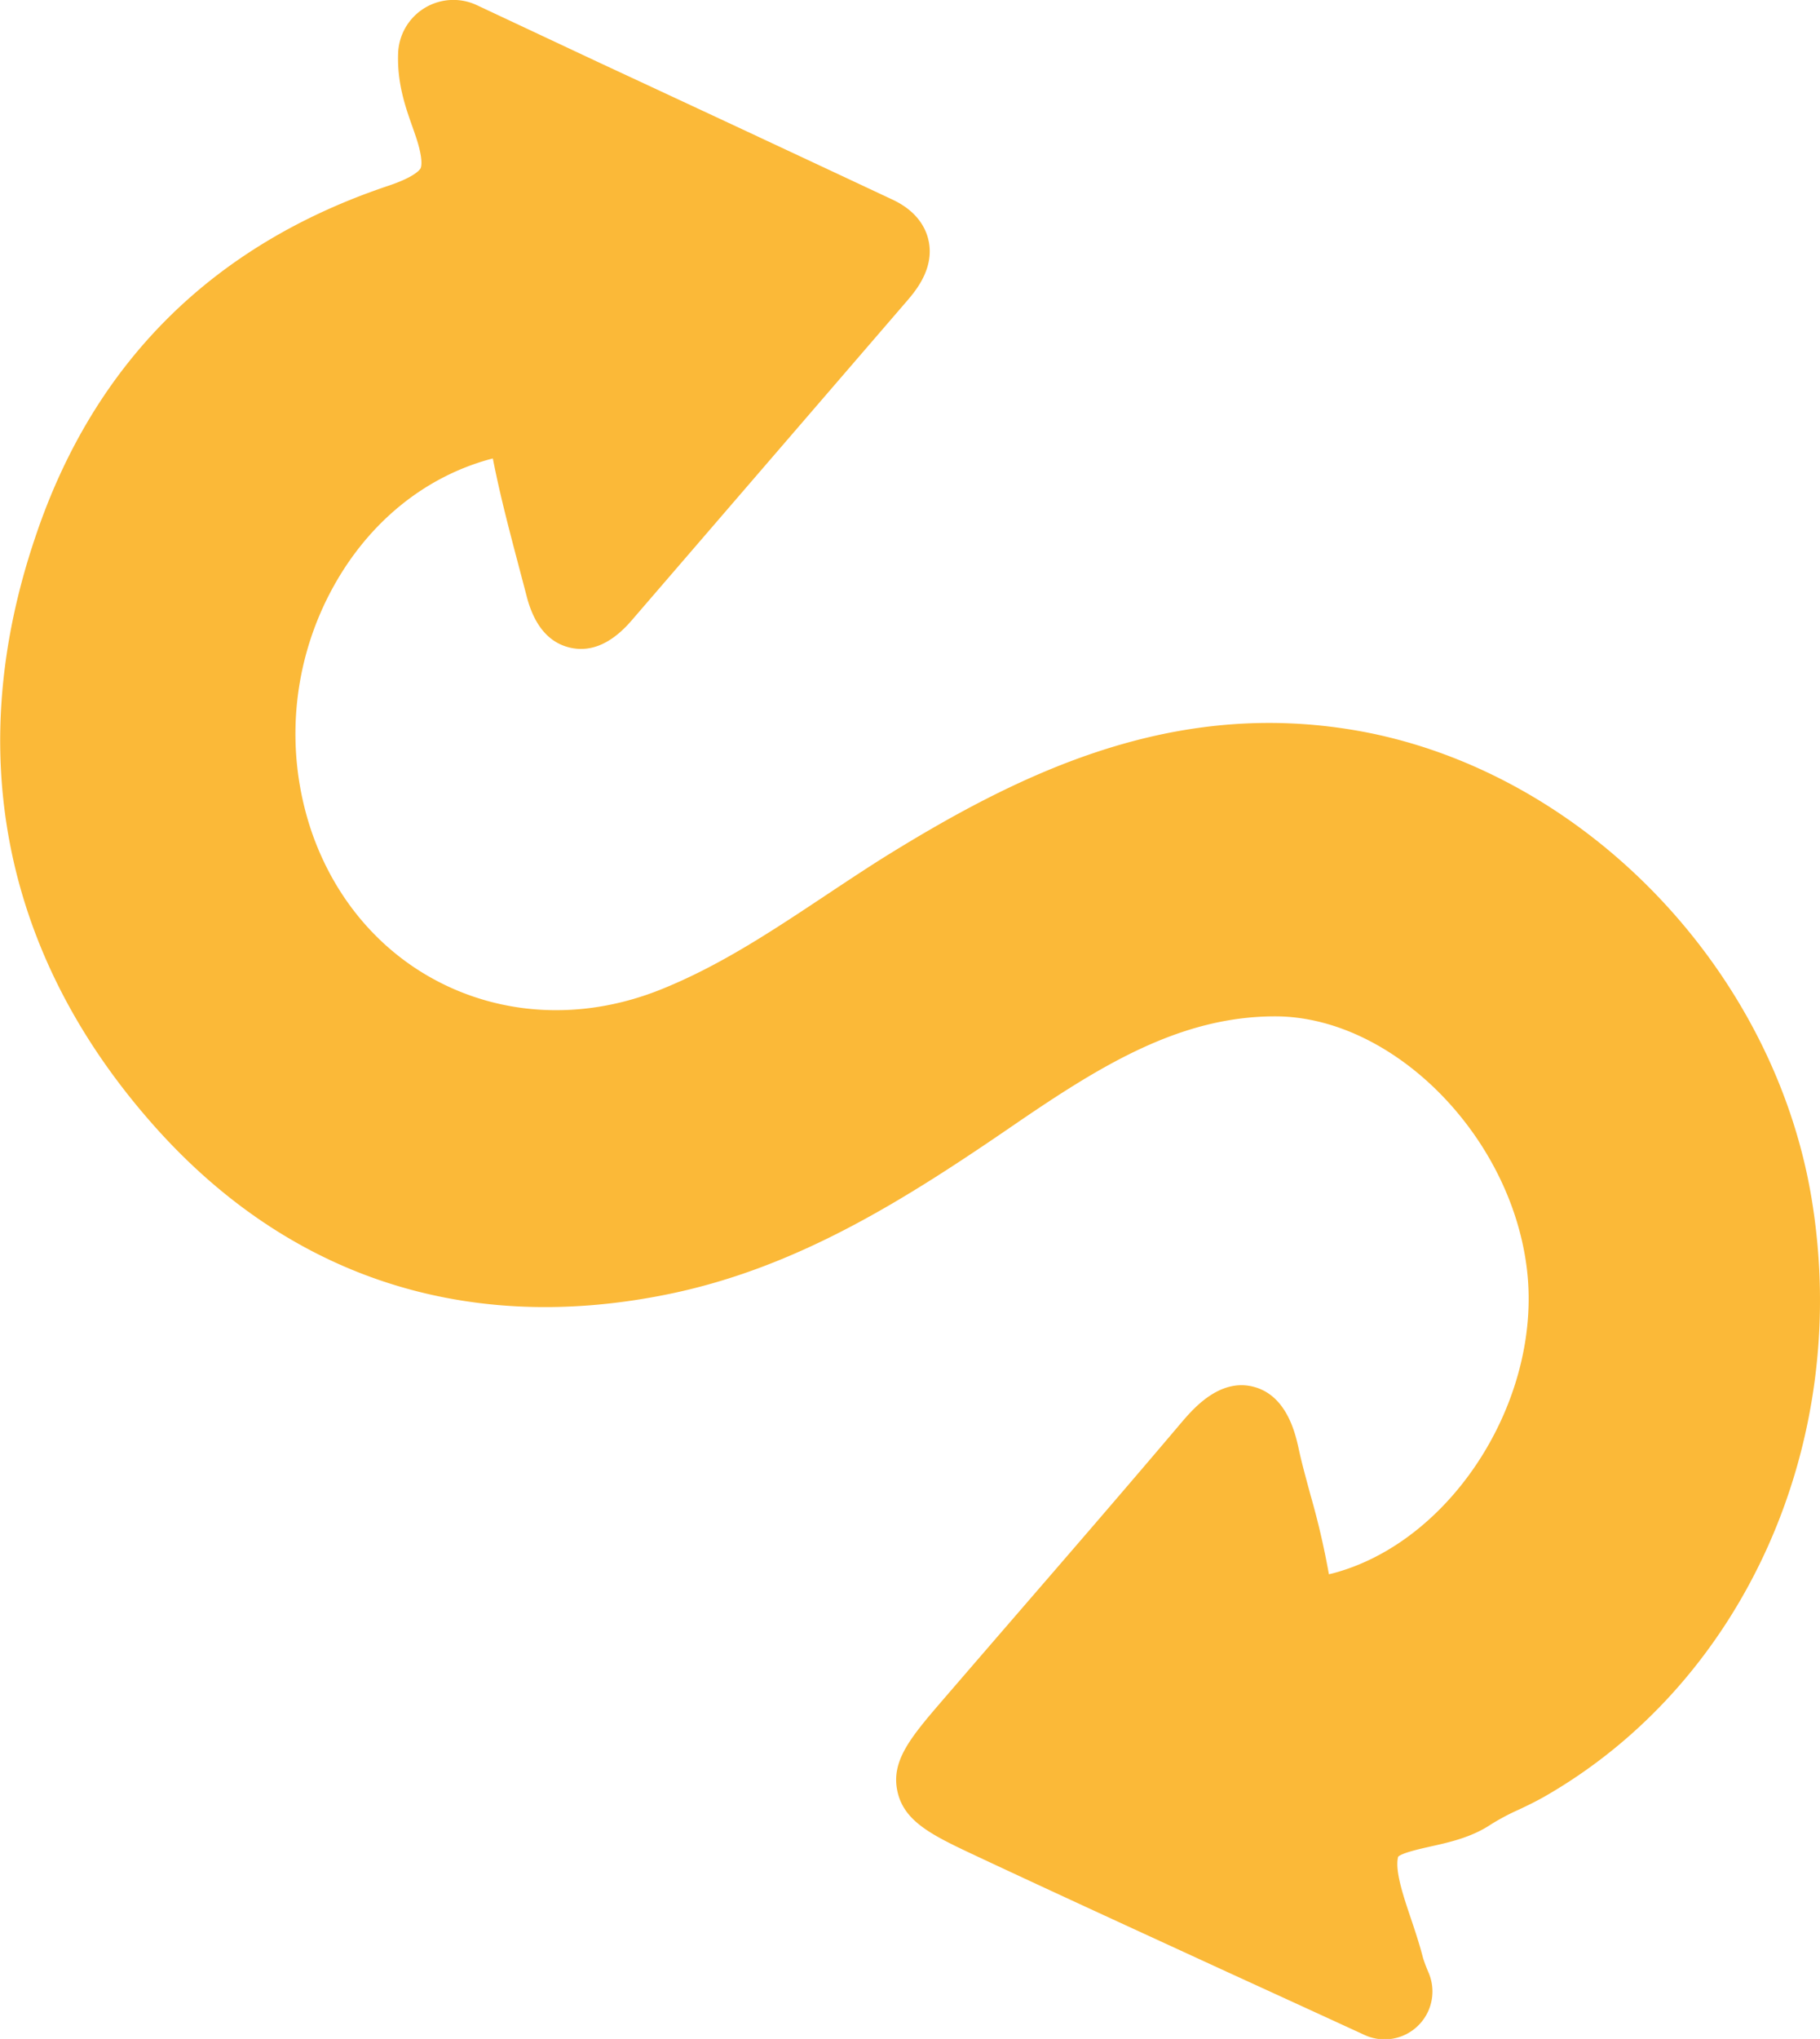 <svg id="Capa_1" data-name="Capa 1" xmlns="http://www.w3.org/2000/svg" viewBox="0 0 420.99 471.5"><path d="M458.91,290.74c-8.94-53.25-53-98.62-104.73-107.87-42.9-7.62-78.2,9.6-110,29.36-4.44,2.8-8.82,5.71-13.19,8.61-12.73,8.46-24.76,16.45-38.38,21.89-16.38,6.52-33.72,6.28-48.84-.67-14.92-6.87-26.22-19.66-31.82-36a70.33,70.33,0,0,1,4.44-55.36c8.17-15.46,21.21-26.33,36.7-30.62l.82-.21c1.66,8.52,3.88,16.86,6,24.93.6,2.27,1.21,4.56,1.79,6.8,1.72,6.8,5.09,10.83,10,12s9.73-.95,14.31-6.27l63.62-73.8c1.94-2.25,6.47-7.5,5.08-14-.6-2.82-2.52-6.76-8.29-9.49q-33.7-15.81-67.75-31.64L150.12,15A12.79,12.79,0,0,0,132,26.2c-.25,6.89,1.71,12.45,3.29,16.91.28.79.55,1.58.82,2.37,1.77,5.29,1.26,7,1.06,7.34s-1.45,2-7.46,4C89,70.48,61.48,97.88,48,138.29c-16.53,49-7.48,95.48,26.14,134.29,31,35.9,72.23,50,119.15,40.78,30.74-6,56-22.13,81.31-39.48,20-13.69,38.31-25,60.26-25h0c26.87,0,54,26.9,58.13,57.57,4.08,30-16.47,63.19-43.95,71-.71.2-1.28.34-1.74.44,0-.13-.05-.26-.07-.41a181.79,181.79,0,0,0-4.21-18c-1-3.74-2-7.27-2.76-10.86-.75-3.33-2.74-12.17-10.48-14.11s-13.74,5-16.34,8c-13,15.36-26.4,30.84-39.35,45.81q-7.85,9.08-15.68,18.16c-7.76,9-12.45,14.46-10.92,21.58s8.2,10.26,18.3,15c19.43,9.11,39.26,18.18,58.43,27q15.68,7.17,31.31,14.36a11.07,11.07,0,0,0,14.79-14.49c-.46-1.07-.88-2.18-1.24-3.29-.76-3-1.77-6.05-2.76-9-1.79-5.29-3.82-11.29-3-14.42.83-.87,4.93-1.8,7.37-2.35,4.54-1,9.69-2.17,14.12-5.15a52.57,52.57,0,0,1,6.4-3.39c2-.94,4-1.91,6.07-3.09C443.57,402.67,468.35,347,458.91,290.74Z" transform="translate(-39.91 -13.85)" style="fill:#fbb938"/></svg>